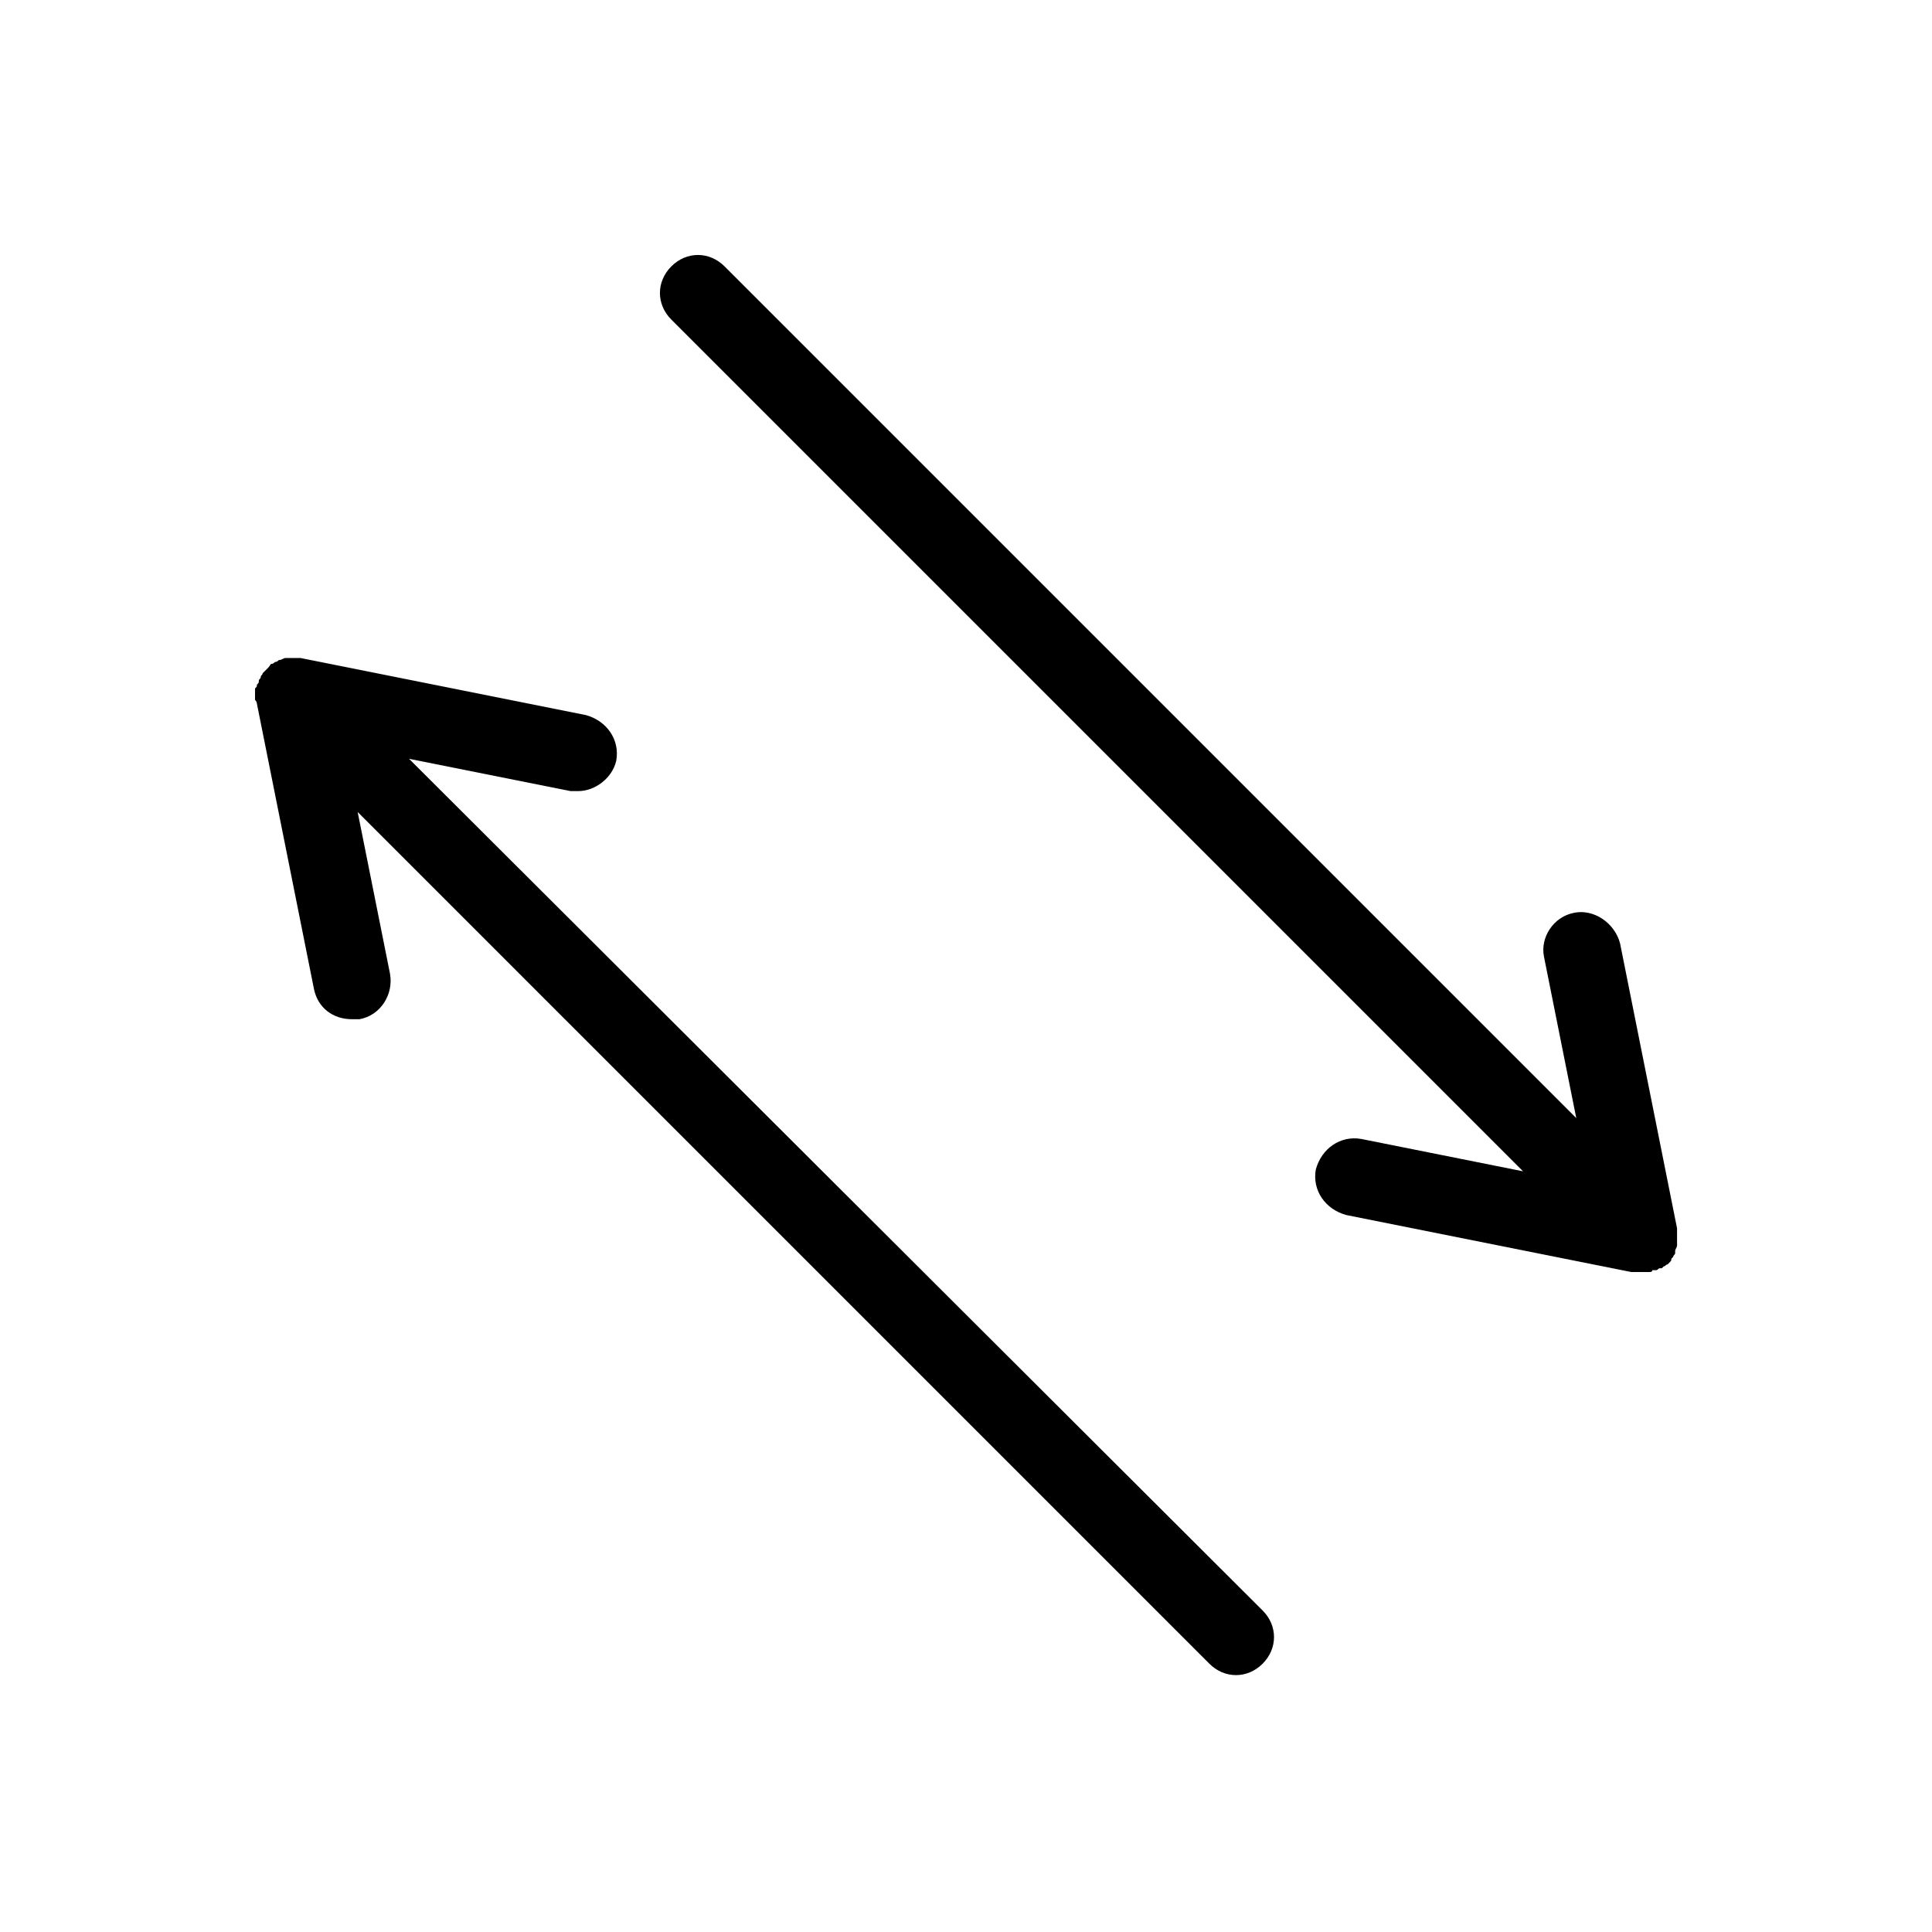 <?xml version="1.0" encoding="UTF-8"?>
<!-- Uploaded to: SVG Repo, www.svgrepo.com, Generator: SVG Repo Mixer Tools -->
<svg fill="#000000" width="800px" height="800px" version="1.1" viewBox="144 144 512 512" xmlns="http://www.w3.org/2000/svg">
 <g>
  <path d="m553.16 397.48 8.566 42.824-225.71-225.71c-4.031-4.031-10.078-4.031-14.105 0-4.031 4.031-4.031 10.078 0 14.105l225.71 225.71-42.824-8.566c-5.543-1.008-10.578 2.519-12.09 8.062-1.008 5.543 2.519 10.578 8.062 12.09l75.57 15.113h2.016 2.016 0.504c0.504 0 1.008 0 1.008-0.504h0.504 0.504c0.504 0 0.504-0.504 1.008-0.504h0.504l0.504-0.504c0.504 0 0.504-0.504 1.008-0.504l0.504-0.504c0.504-0.504 0.504-0.504 0.504-1.008l0.504-0.504c0-0.504 0.504-0.504 0.504-1.008v-0.504c0-0.504 0.504-1.008 0.504-1.512v-0.504-1.008-1.008-1.008-1.008l-15.113-75.57c-1.52-5.539-7.062-9.066-12.098-8.059-5.543 1.008-9.07 6.551-8.062 11.59z"/>
  <path d="m212.08 330.47v0l15.113 75.57c1.008 5.039 5.039 8.062 10.078 8.062h2.016c5.543-1.008 9.07-6.551 8.062-12.09l-8.566-42.824 225.71 225.71c2.016 2.016 4.535 3.023 7.055 3.023s5.039-1.008 7.055-3.023c4.031-4.031 4.031-10.078 0-14.105l-226.21-225.71 42.824 8.566h2.016c4.535 0 9.07-3.527 10.078-8.062 1.008-5.543-2.519-10.578-8.062-12.09l-75.57-15.113h-1.512-0.504-1.512-0.504c-0.504 0-1.008 0.504-1.512 0.504s-0.504 0.504-1.008 0.504c-0.504 0-0.504 0.504-1.008 0.504s-0.504 0.504-1.008 1.008l-1.512 1.512c0 0.504-0.504 0.504-0.504 1.008s-0.504 0.504-0.504 1.008c0 0.504 0 0.504-0.504 1.008 0 0.504 0 0.504-0.504 1.008v1.008 1.008 1.008c0.504 0.5 0.504 1.004 0.504 1.004z"/>
 </g>
</svg>